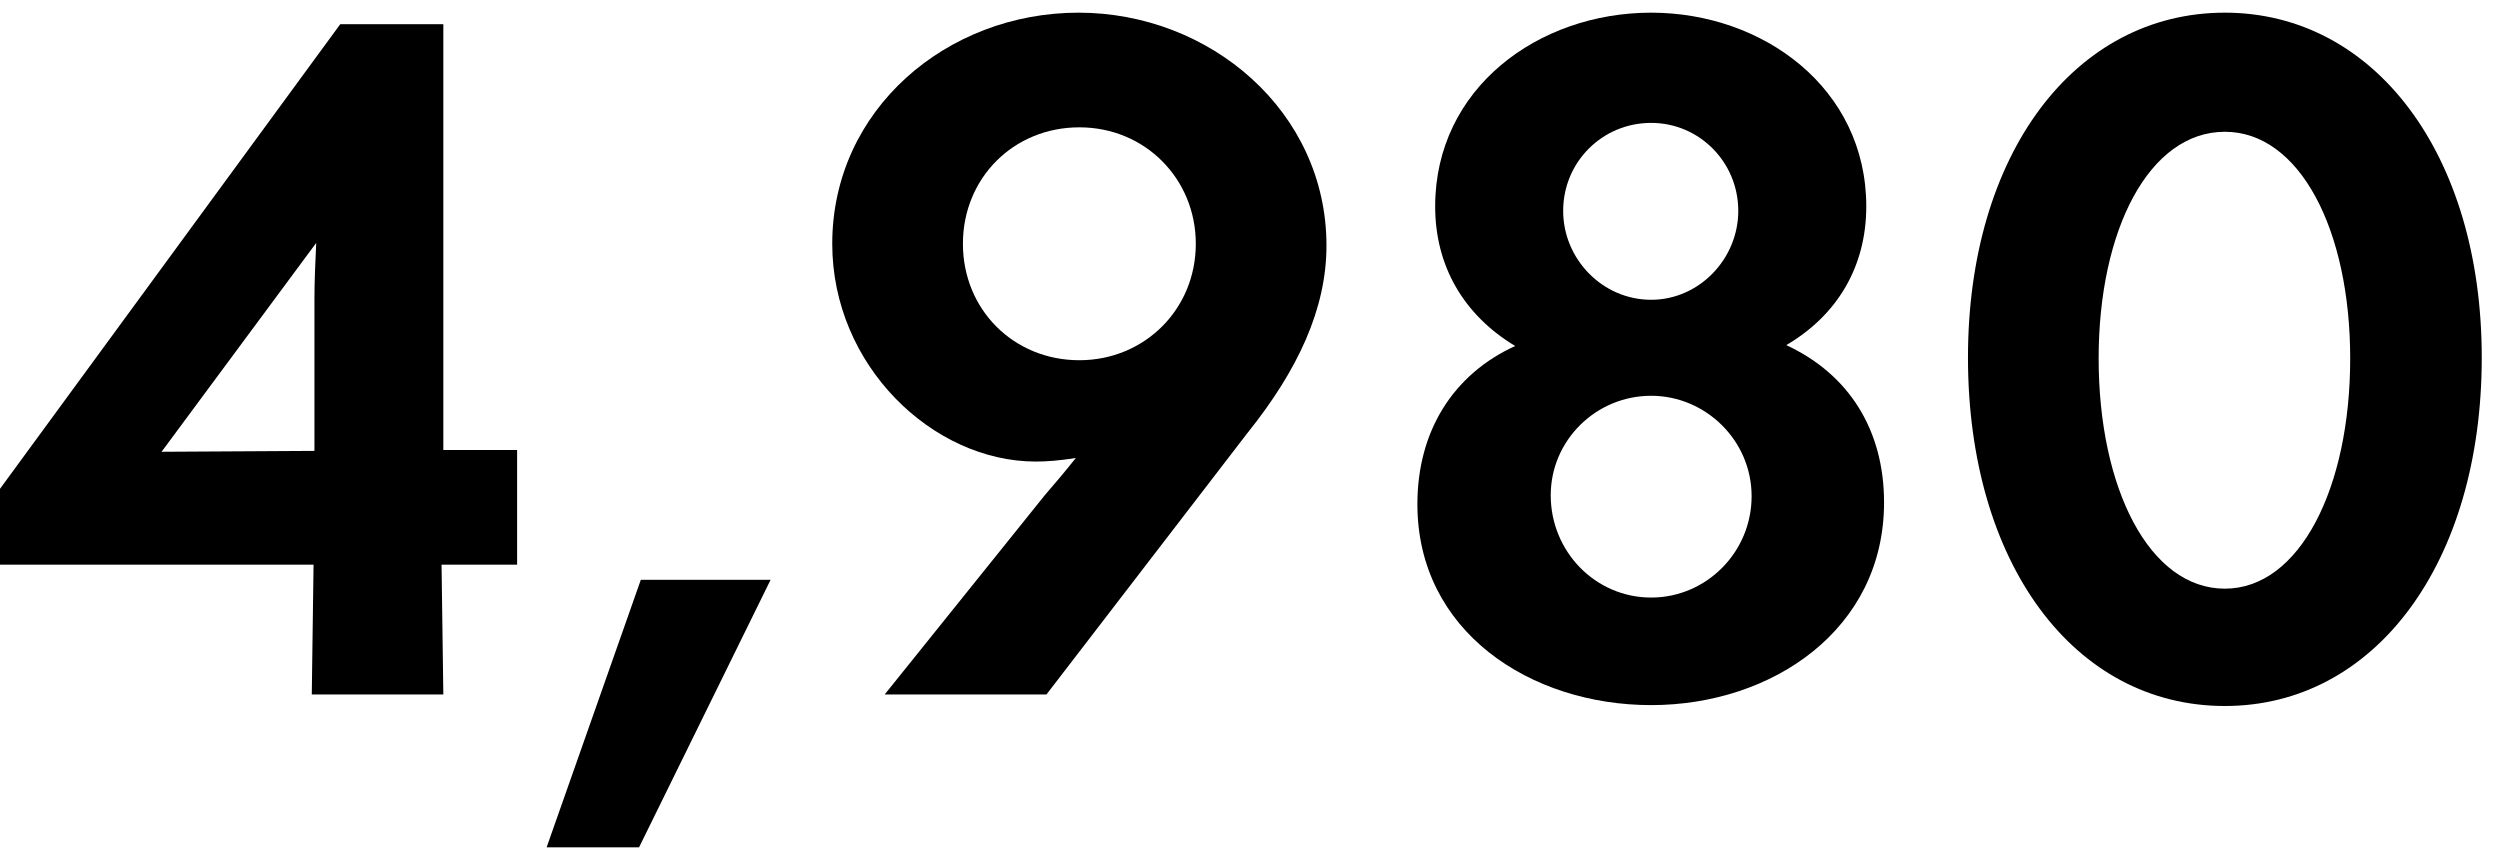 <svg width="90" height="31" viewBox="0 0 90 31" fill="none" xmlns="http://www.w3.org/2000/svg">
<path d="M80.095 25.416C74.655 25.416 70.847 20.264 70.847 12.872C70.847 5.544 74.687 0.456 80.095 0.456C85.471 0.456 89.343 5.544 89.343 12.872C89.343 20.264 85.503 25.416 80.095 25.416ZM80.095 21.192C82.783 21.192 84.607 17.576 84.607 12.904C84.607 8.264 82.783 4.744 80.095 4.744C77.375 4.744 75.551 8.264 75.551 12.904C75.551 17.576 77.375 21.192 80.095 21.192Z" fill="black"/>
<path d="M59.442 25.384C55.09 25.384 51.026 22.728 51.026 18.152C51.026 15.528 52.306 13.48 54.546 12.456C52.69 11.336 51.666 9.576 51.666 7.432C51.666 3.176 55.378 0.456 59.442 0.456C63.474 0.456 67.186 3.176 67.186 7.432C67.186 9.576 66.162 11.336 64.306 12.424C66.578 13.48 67.826 15.496 67.826 18.088C67.826 22.664 63.794 25.384 59.442 25.384ZM59.442 10.792C61.17 10.792 62.578 9.32 62.578 7.592C62.578 5.832 61.17 4.424 59.442 4.424C57.682 4.424 56.274 5.832 56.274 7.592C56.274 9.32 57.682 10.792 59.442 10.792ZM59.442 21.512C61.426 21.512 63.058 19.88 63.058 17.864C63.058 15.848 61.394 14.248 59.442 14.248C57.458 14.248 55.826 15.848 55.826 17.832C55.826 19.848 57.426 21.512 59.442 21.512Z" fill="black"/>
<path d="M44.905 15.592L37.673 25H31.849L37.609 17.832C37.993 17.384 38.377 16.936 38.729 16.488C38.121 16.584 37.673 16.616 37.289 16.616C33.577 16.616 29.961 13.16 29.961 8.776C29.961 3.944 34.089 0.456 38.825 0.456C43.561 0.456 47.753 4.008 47.753 8.84C47.753 11.112 46.729 13.32 44.905 15.592ZM38.857 12.968C41.193 12.968 43.049 11.144 43.049 8.776C43.049 6.44 41.225 4.584 38.857 4.584C36.489 4.584 34.665 6.408 34.665 8.776C34.665 11.144 36.489 12.968 38.857 12.968Z" fill="black"/>
<path d="M27.742 20.872L23.006 30.504H19.678L23.07 20.872H27.742Z" fill="black"/>
<path d="M15.96 16.2H18.616V20.328H15.896L15.96 25H11.224L11.288 20.328H-0.008V17.608L12.248 0.872H15.96V16.2ZM11.384 8.744L5.816 16.264L11.32 16.232V10.728C11.32 10.12 11.352 9.448 11.384 8.744Z" fill="black"/>
</svg>
